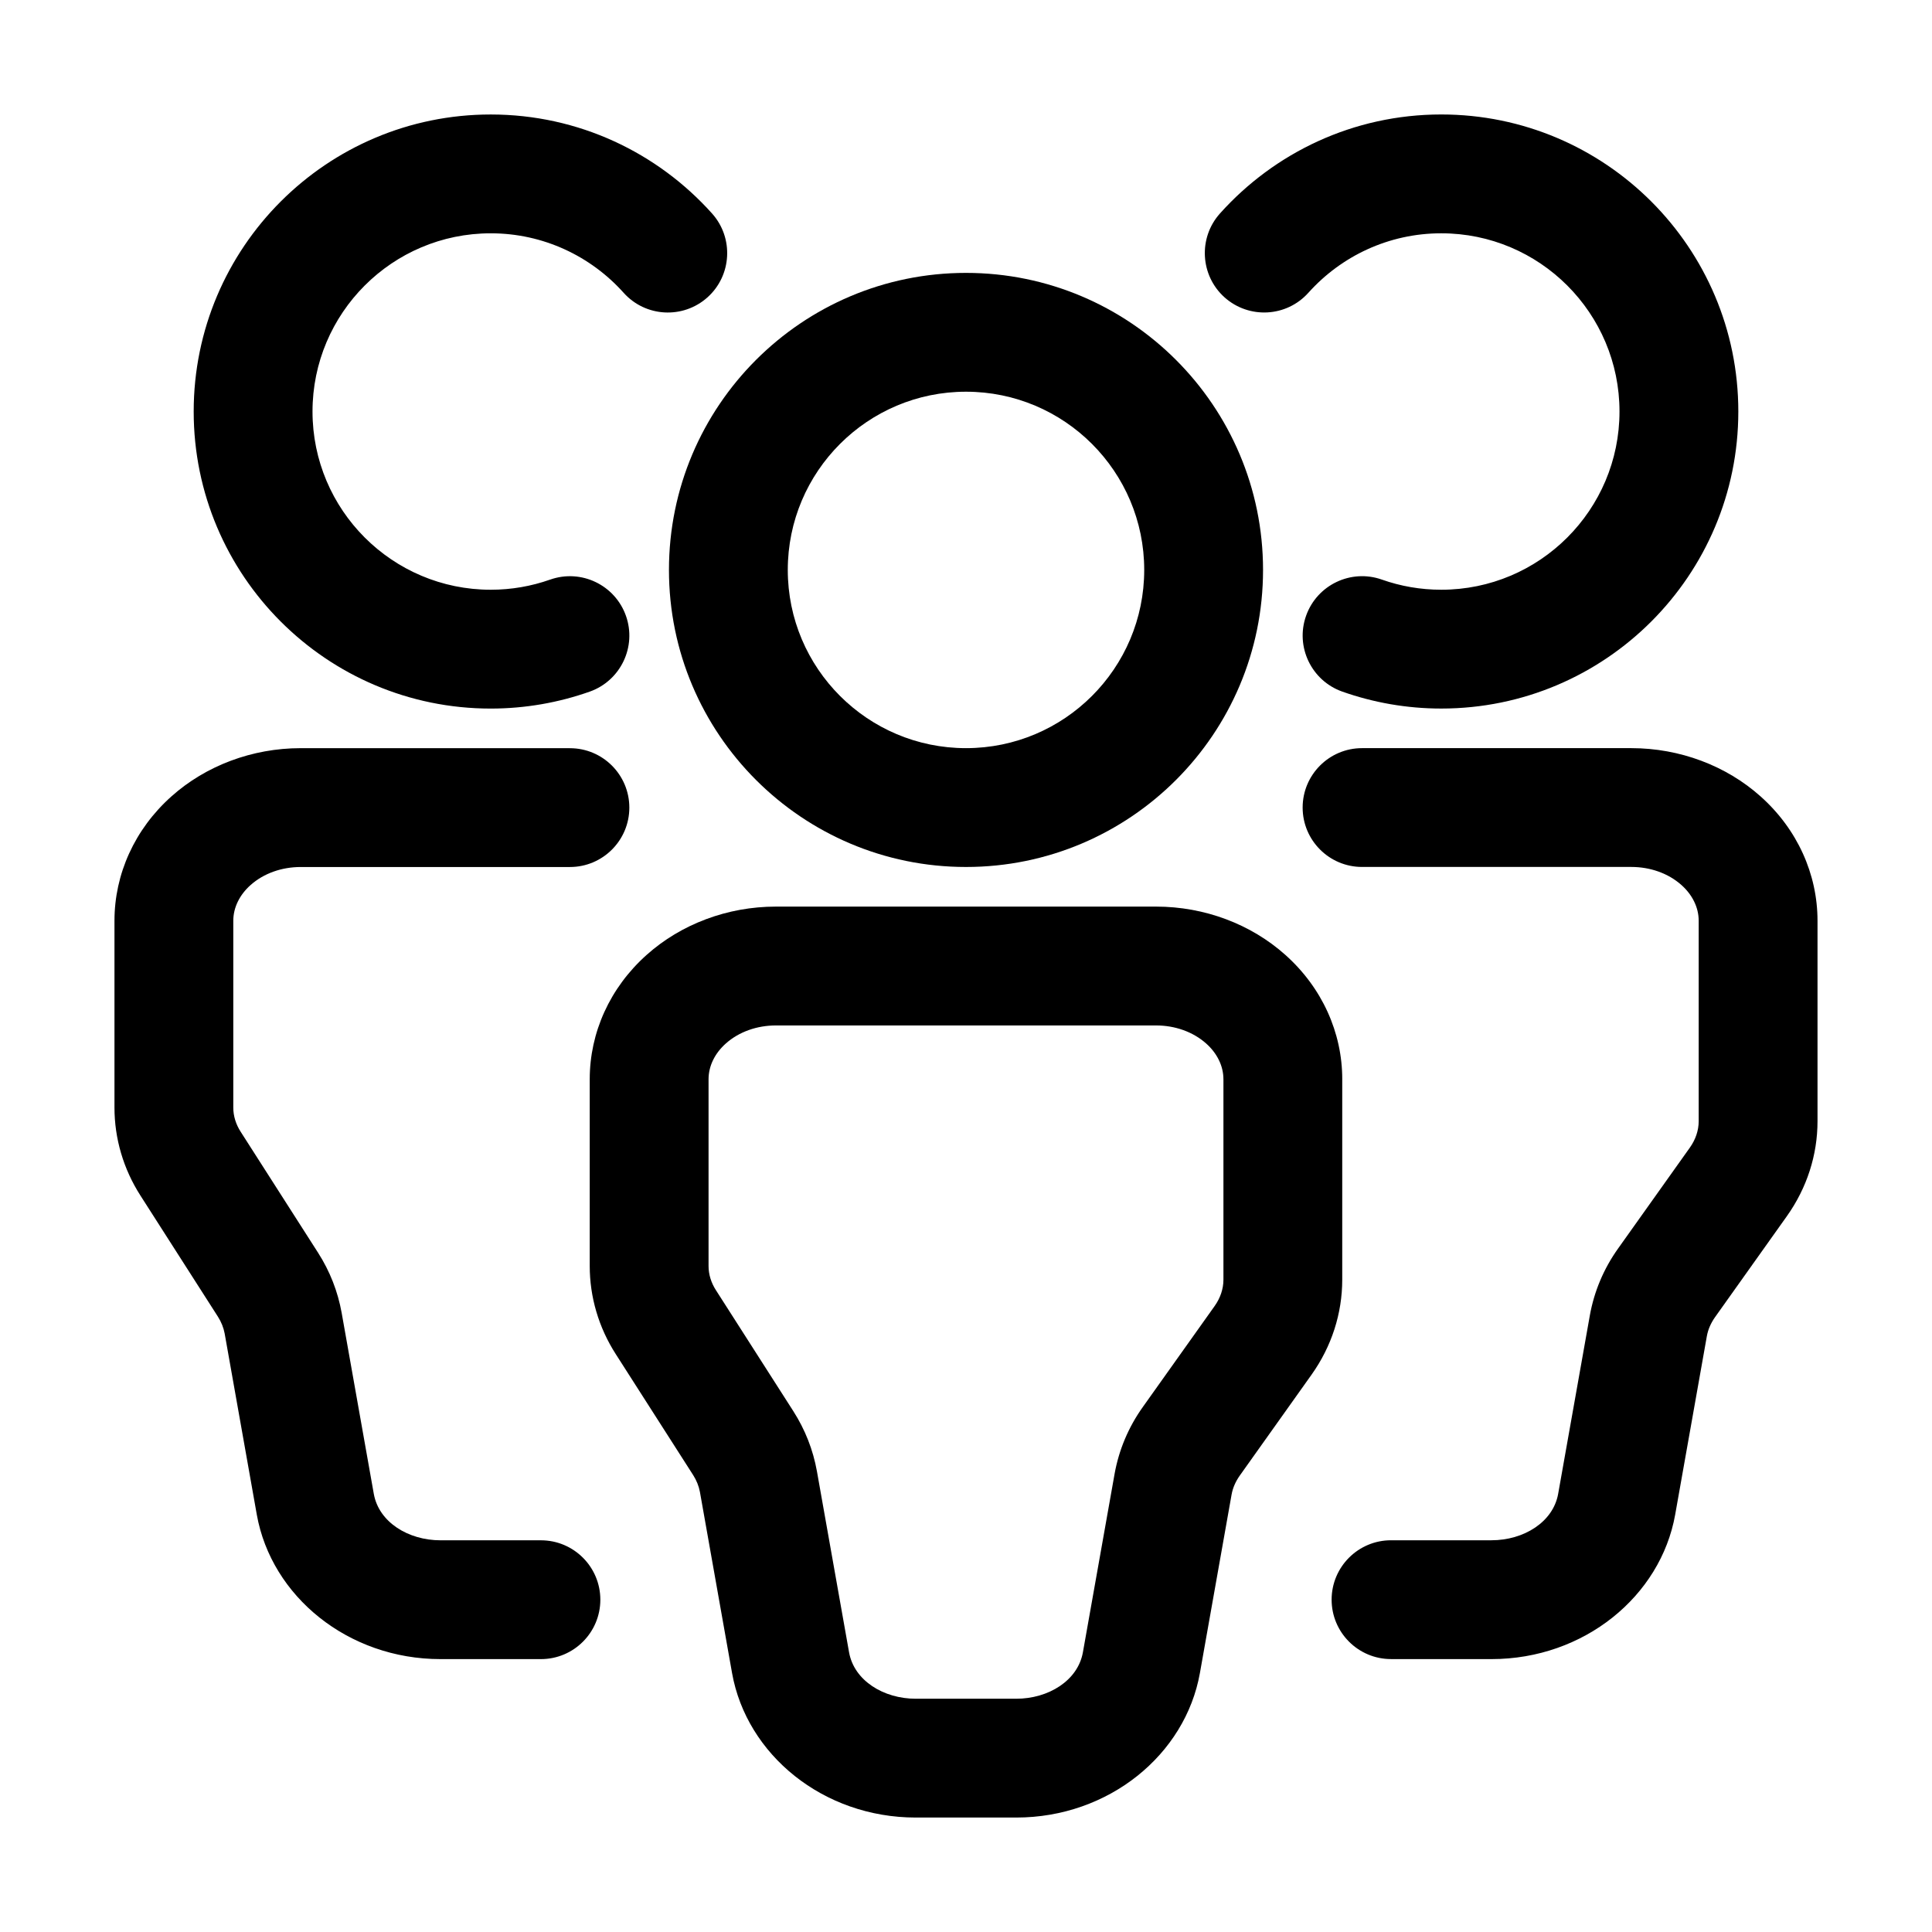 <?xml version="1.0" encoding="UTF-8"?>
<!-- Uploaded to: SVG Repo, www.svgrepo.com, Generator: SVG Repo Mixer Tools -->
<svg fill="#000000" width="800px" height="800px" version="1.1" viewBox="144 144 512 512" xmlns="http://www.w3.org/2000/svg">
 <g fill-rule="evenodd">
  <path d="m400 216.32c-43.453 0-78.719 35.266-78.719 78.719s35.266 78.719 78.719 78.719 78.719-35.266 78.719-78.719-35.266-78.719-78.719-78.719zm0 31.488c26.07 0 47.23 21.16 47.23 47.23 0 26.07-21.16 47.23-47.23 47.23s-47.23-21.16-47.23-47.23c0-26.07 21.16-47.23 47.23-47.23z"/>
  <path d="m490.75 221.57c8.668-9.656 21.223-15.742 35.203-15.742 26.07 0 47.23 21.16 47.23 47.23 0 26.07-21.16 47.23-47.23 47.23-5.519 0-10.812-0.945-15.742-2.688-8.188-2.898-17.191 1.406-20.09 9.594-2.898 8.188 1.406 17.191 9.594 20.09 8.207 2.898 17.047 4.492 26.238 4.492 43.453 0 78.719-35.266 78.719-78.719 0-43.453-35.266-78.719-78.719-78.719-23.301 0-44.23 10.141-58.652 26.238-5.793 6.465-5.246 16.438 1.219 22.23 6.488 5.793 16.438 5.246 22.23-1.238z"/>
  <path d="m289.79 297.6c-4.934 1.742-10.223 2.688-15.742 2.688-26.07 0-47.23-21.16-47.23-47.23 0-26.07 21.16-47.23 47.23-47.23 13.98 0 26.535 6.086 35.203 15.742 5.793 6.488 15.742 7.031 22.23 1.238 6.465-5.793 7.012-15.766 1.219-22.23-14.422-16.102-35.352-26.238-58.652-26.238-43.453 0-78.719 35.266-78.719 78.719 0 43.453 35.266 78.719 78.719 78.719 9.195 0 18.031-1.594 26.238-4.492 8.188-2.898 12.492-11.902 9.594-20.09-2.898-8.188-11.902-12.492-20.09-9.594z"/>
  <path d="m499.71 430c0-12.344-5.332-24.246-15.094-32.957-9.09-8.125-21.391-12.785-34.238-12.785h-100.76c-12.848 0-25.148 4.66-34.238 12.785-9.762 8.711-15.094 20.613-15.094 32.957v49.5c0 8.188 2.352 16.27 6.906 23.363l20.508 32.055c0.883 1.387 1.492 2.898 1.785 4.449l8.523 48.031c3.863 21.621 24.16 38.27 48.68 38.27h26.617c24.52 0 44.816-16.648 48.68-38.27l8.398-47.316c0.316-1.785 1.07-3.465 2.141-4.996 0 0 19.039-26.766 19.039-26.766 5.352-7.516 8.145-16.27 8.145-25.191v-53.133zm-31.488 0v53.133c0 2.457-0.84 4.871-2.309 6.949l-19.039 26.766c-3.84 5.375-6.359 11.418-7.496 17.738l-8.398 47.297c-1.344 7.516-9.152 12.301-17.676 12.301h-26.617c-8.523 0-16.332-4.785-17.676-12.301l-8.523-48.008c-1.008-5.606-3.106-11-6.254-15.91l-20.508-32.055c-1.258-1.953-1.953-4.156-1.953-6.402v-49.5c0-3.59 1.742-6.949 4.578-9.469 3.504-3.129 8.312-4.785 13.266-4.785h100.76c4.953 0 9.762 1.66 13.266 4.785 2.832 2.519 4.578 5.879 4.578 9.469z"/>
  <path d="m512.64 583.68h26.617c24.52 0 44.816-16.648 48.68-38.27l8.398-47.316c0.316-1.785 1.07-3.465 2.141-4.996l19.039-26.766c5.352-7.516 8.145-16.27 8.145-25.191v-53.133c0-12.344-5.332-24.246-15.094-32.957-9.09-8.125-21.391-12.785-34.238-12.785h-71.371c-8.691 0-15.742 7.055-15.742 15.742 0 8.691 7.055 15.742 15.742 15.742h71.371c4.953 0 9.762 1.66 13.266 4.785 2.832 2.519 4.578 5.879 4.578 9.469v53.133c0 2.457-0.84 4.871-2.309 6.949l-19.039 26.766c-3.84 5.375-6.359 11.418-7.496 17.738l-8.398 47.297c-1.344 7.516-9.152 12.301-17.676 12.301h-26.617c-8.691 0-15.742 7.055-15.742 15.742 0 8.691 7.055 15.742 15.742 15.742z"/>
  <path d="m295.04 342.27h-71.371c-12.848 0-25.148 4.66-34.238 12.785-9.762 8.711-15.094 20.613-15.094 32.957v49.5c0 8.188 2.352 16.27 6.906 23.363l20.508 32.055c0.883 1.387 1.492 2.898 1.785 4.449l8.523 48.031c3.863 21.621 24.16 38.27 48.68 38.27h26.617c8.691 0 15.742-7.055 15.742-15.742 0-8.691-7.055-15.742-15.742-15.742h-26.617c-8.523 0-16.332-4.785-17.676-12.301l-8.523-48.008c-1.008-5.606-3.106-11-6.254-15.91l-20.508-32.055c-1.258-1.953-1.953-4.156-1.953-6.402v-49.5c0-3.59 1.742-6.949 4.578-9.469 3.504-3.129 8.312-4.785 13.266-4.785h71.371c8.691 0 15.742-7.055 15.742-15.742 0-8.691-7.055-15.742-15.742-15.742z"/>
 </g>
</svg>